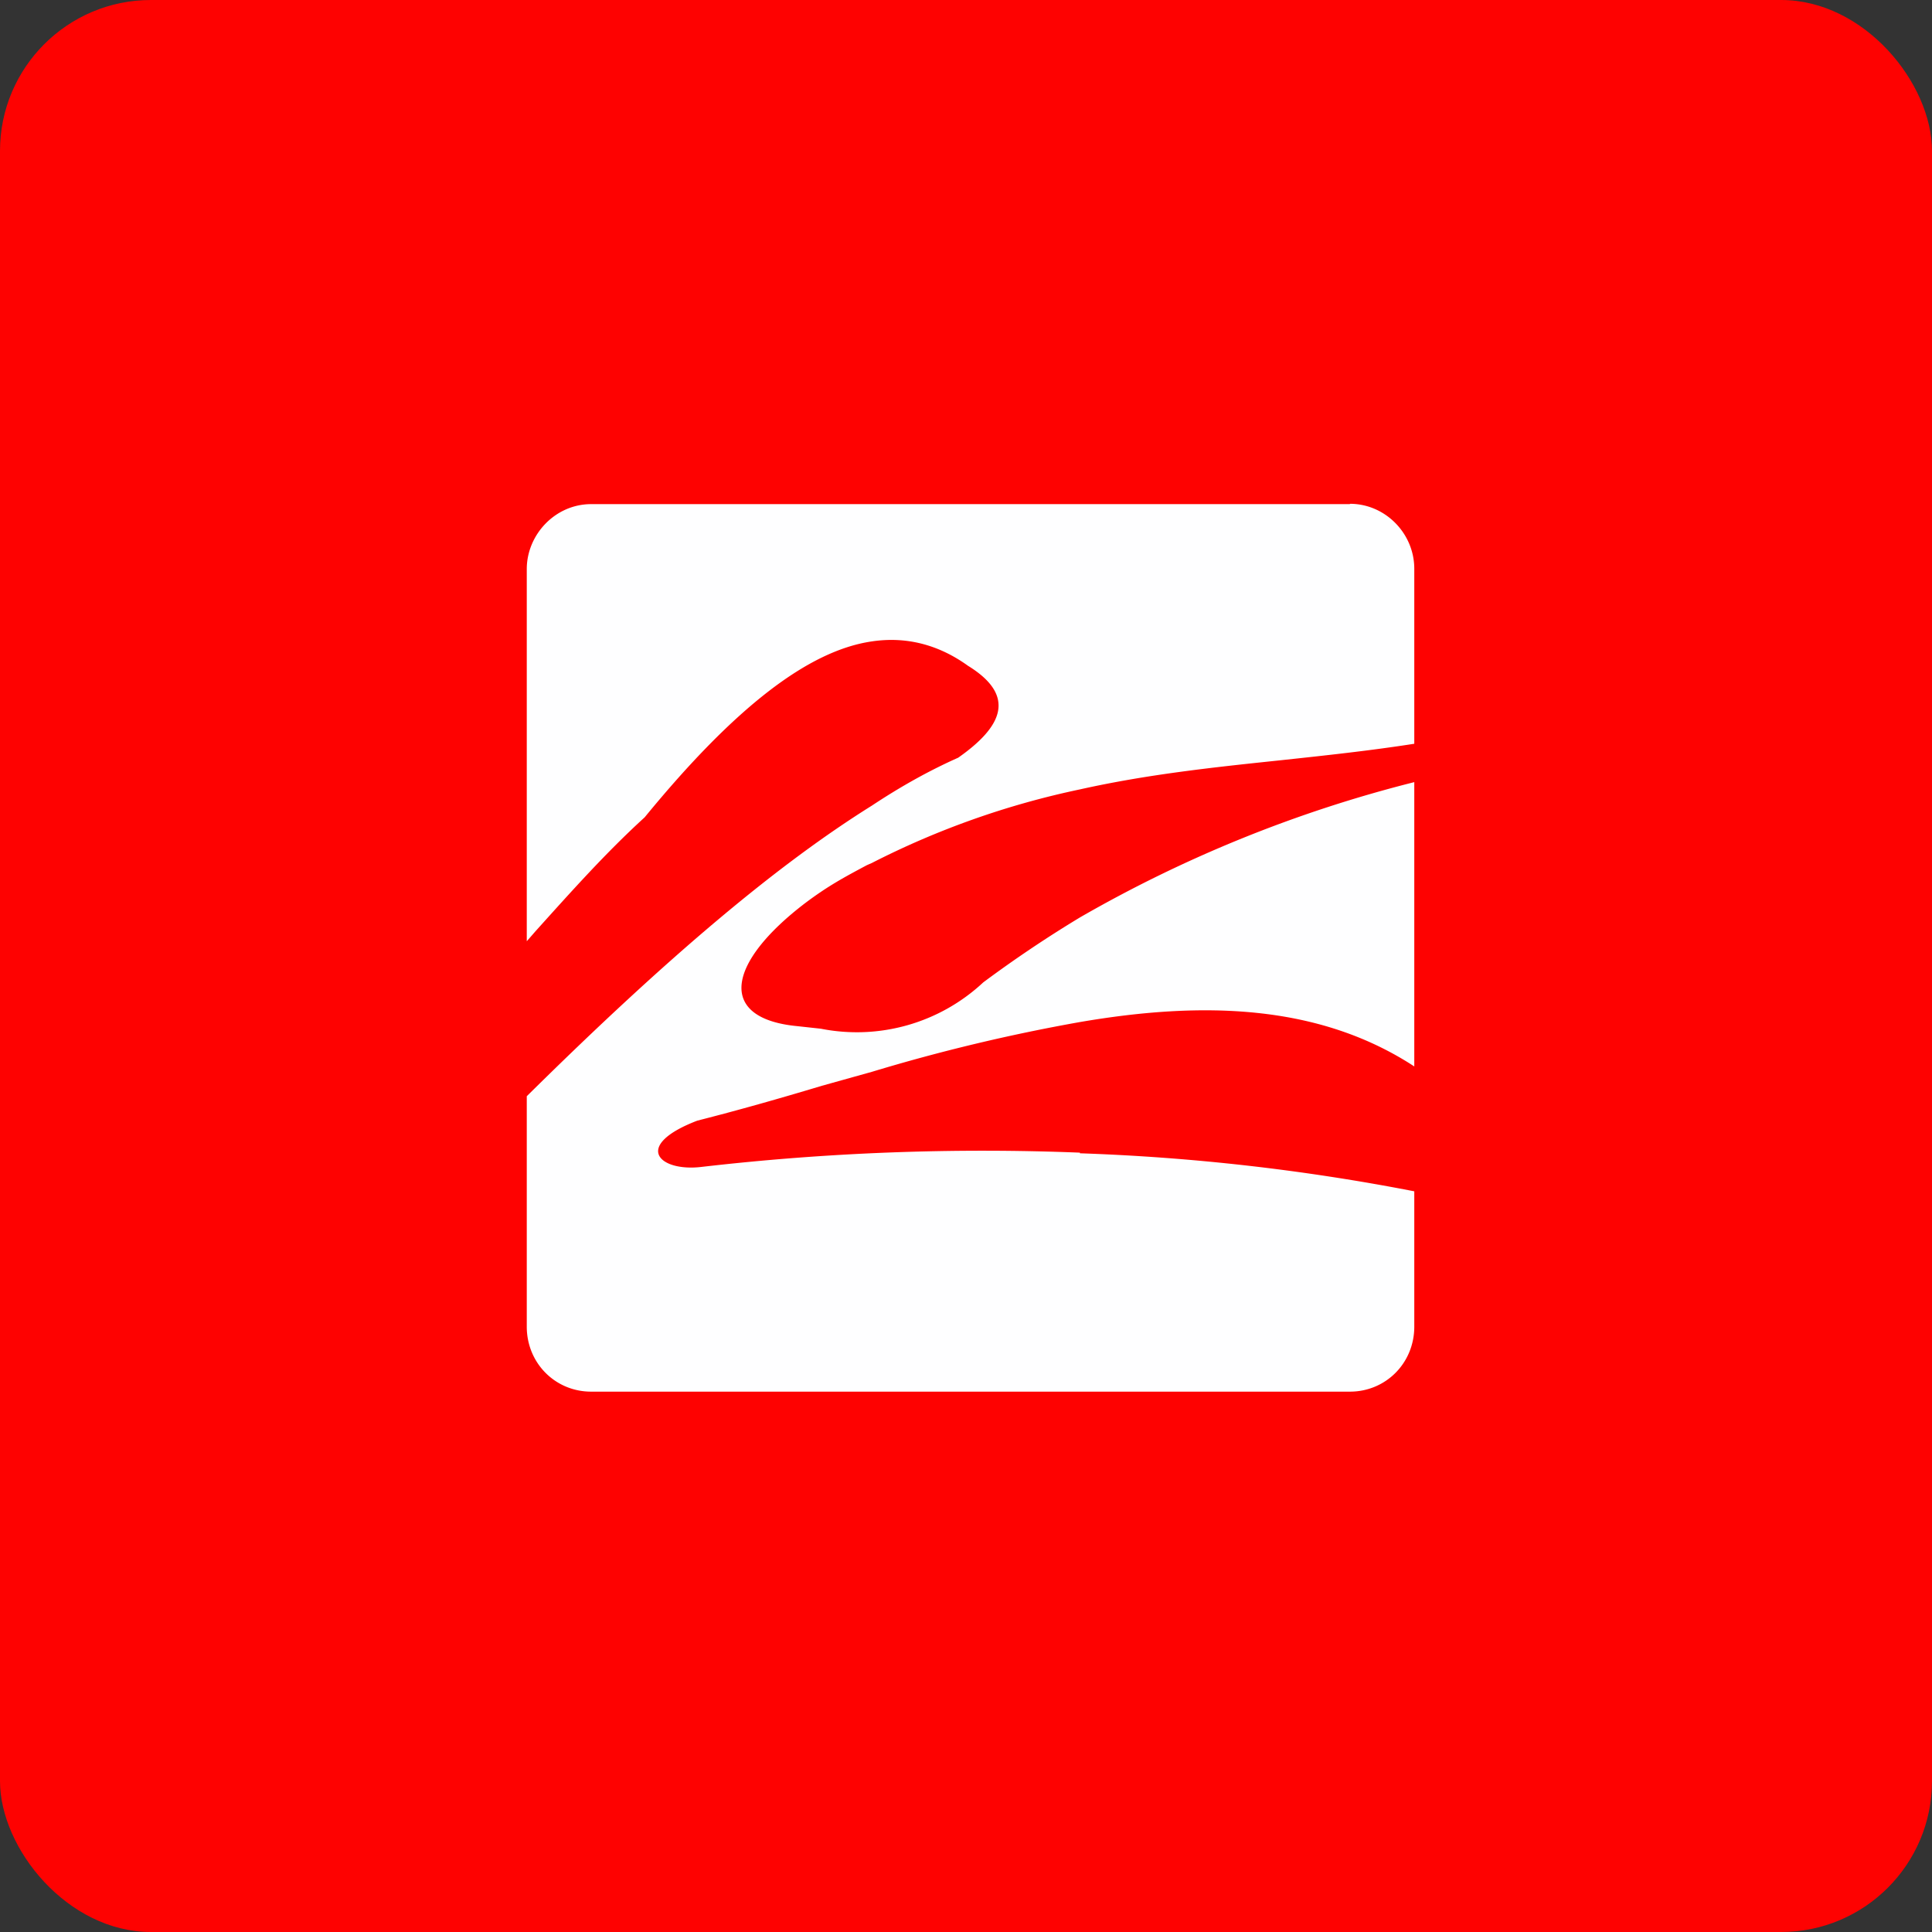 <!-- by FastBull --><svg xmlns="http://www.w3.org/2000/svg" width="64" height="64" viewBox="0 0 64 64"><rect x="0" y="0" width="64" height="64" fill="#333333" stroke="none"/><rect x="0" y="0" width="64" height="64" rx="5" ry="5" fill="#FE0201" /><path fill="#ff0002" d="" /><path d="M 44.718,16.7 L 19.581,16.7 C 18.395,16.7 17.45,17.708 17.45,18.852 L 17.45,31.18 L 17.744,30.843 C 18.899,29.562 20.054,28.261 21.356,27.074 C 24.349,23.42 26.785,21.551 28.884,21.247 C 30.018,21.078 31.09,21.352 32.066,22.055 C 33.704,23.063 33.179,24.092 31.741,25.1 C 30.796,25.52 29.851,26.045 28.884,26.686 C 25.808,28.607 22.217,31.599 17.45,36.314 L 17.45,43.947 C 17.45,45.155 18.395,46.1 19.581,46.1 L 44.718,46.1 C 45.905,46.1 46.85,45.155 46.85,43.947 L 46.85,39.464 A 70.497,70.497 0 0,0 35.773,38.204 L 35.773,38.183 A 81.186,81.186 0 0,0 23.235,38.656 C 21.828,38.824 20.936,37.952 23.099,37.123 C 24.464,36.776 25.829,36.388 27.226,35.968 L 28.884,35.505 A 60.018,60.018 0 0,1 35.773,33.857 C 39.867,33.154 43.7,33.269 46.85,35.327 L 46.85,25.909 A 43.386,43.386 0 0,0 35.773,30.392 A 40.215,40.215 0 0,0 32.57,32.544 A 6.132,6.132 0 0,1 27.194,34.078 L 26.417,33.993 C 23.761,33.742 24.055,31.915 26.669,29.919 C 27.436,29.342 27.971,29.058 28.716,28.66 L 28.884,28.586 A 27.584,27.584 0 0,1 35.773,26.15 C 38.03,25.646 40.235,25.415 42.429,25.184 C 43.9,25.026 45.37,24.869 46.85,24.638 L 46.85,18.842 C 46.85,17.666 45.884,16.689 44.718,16.689 Z" fill="#fefeff" /></svg>
